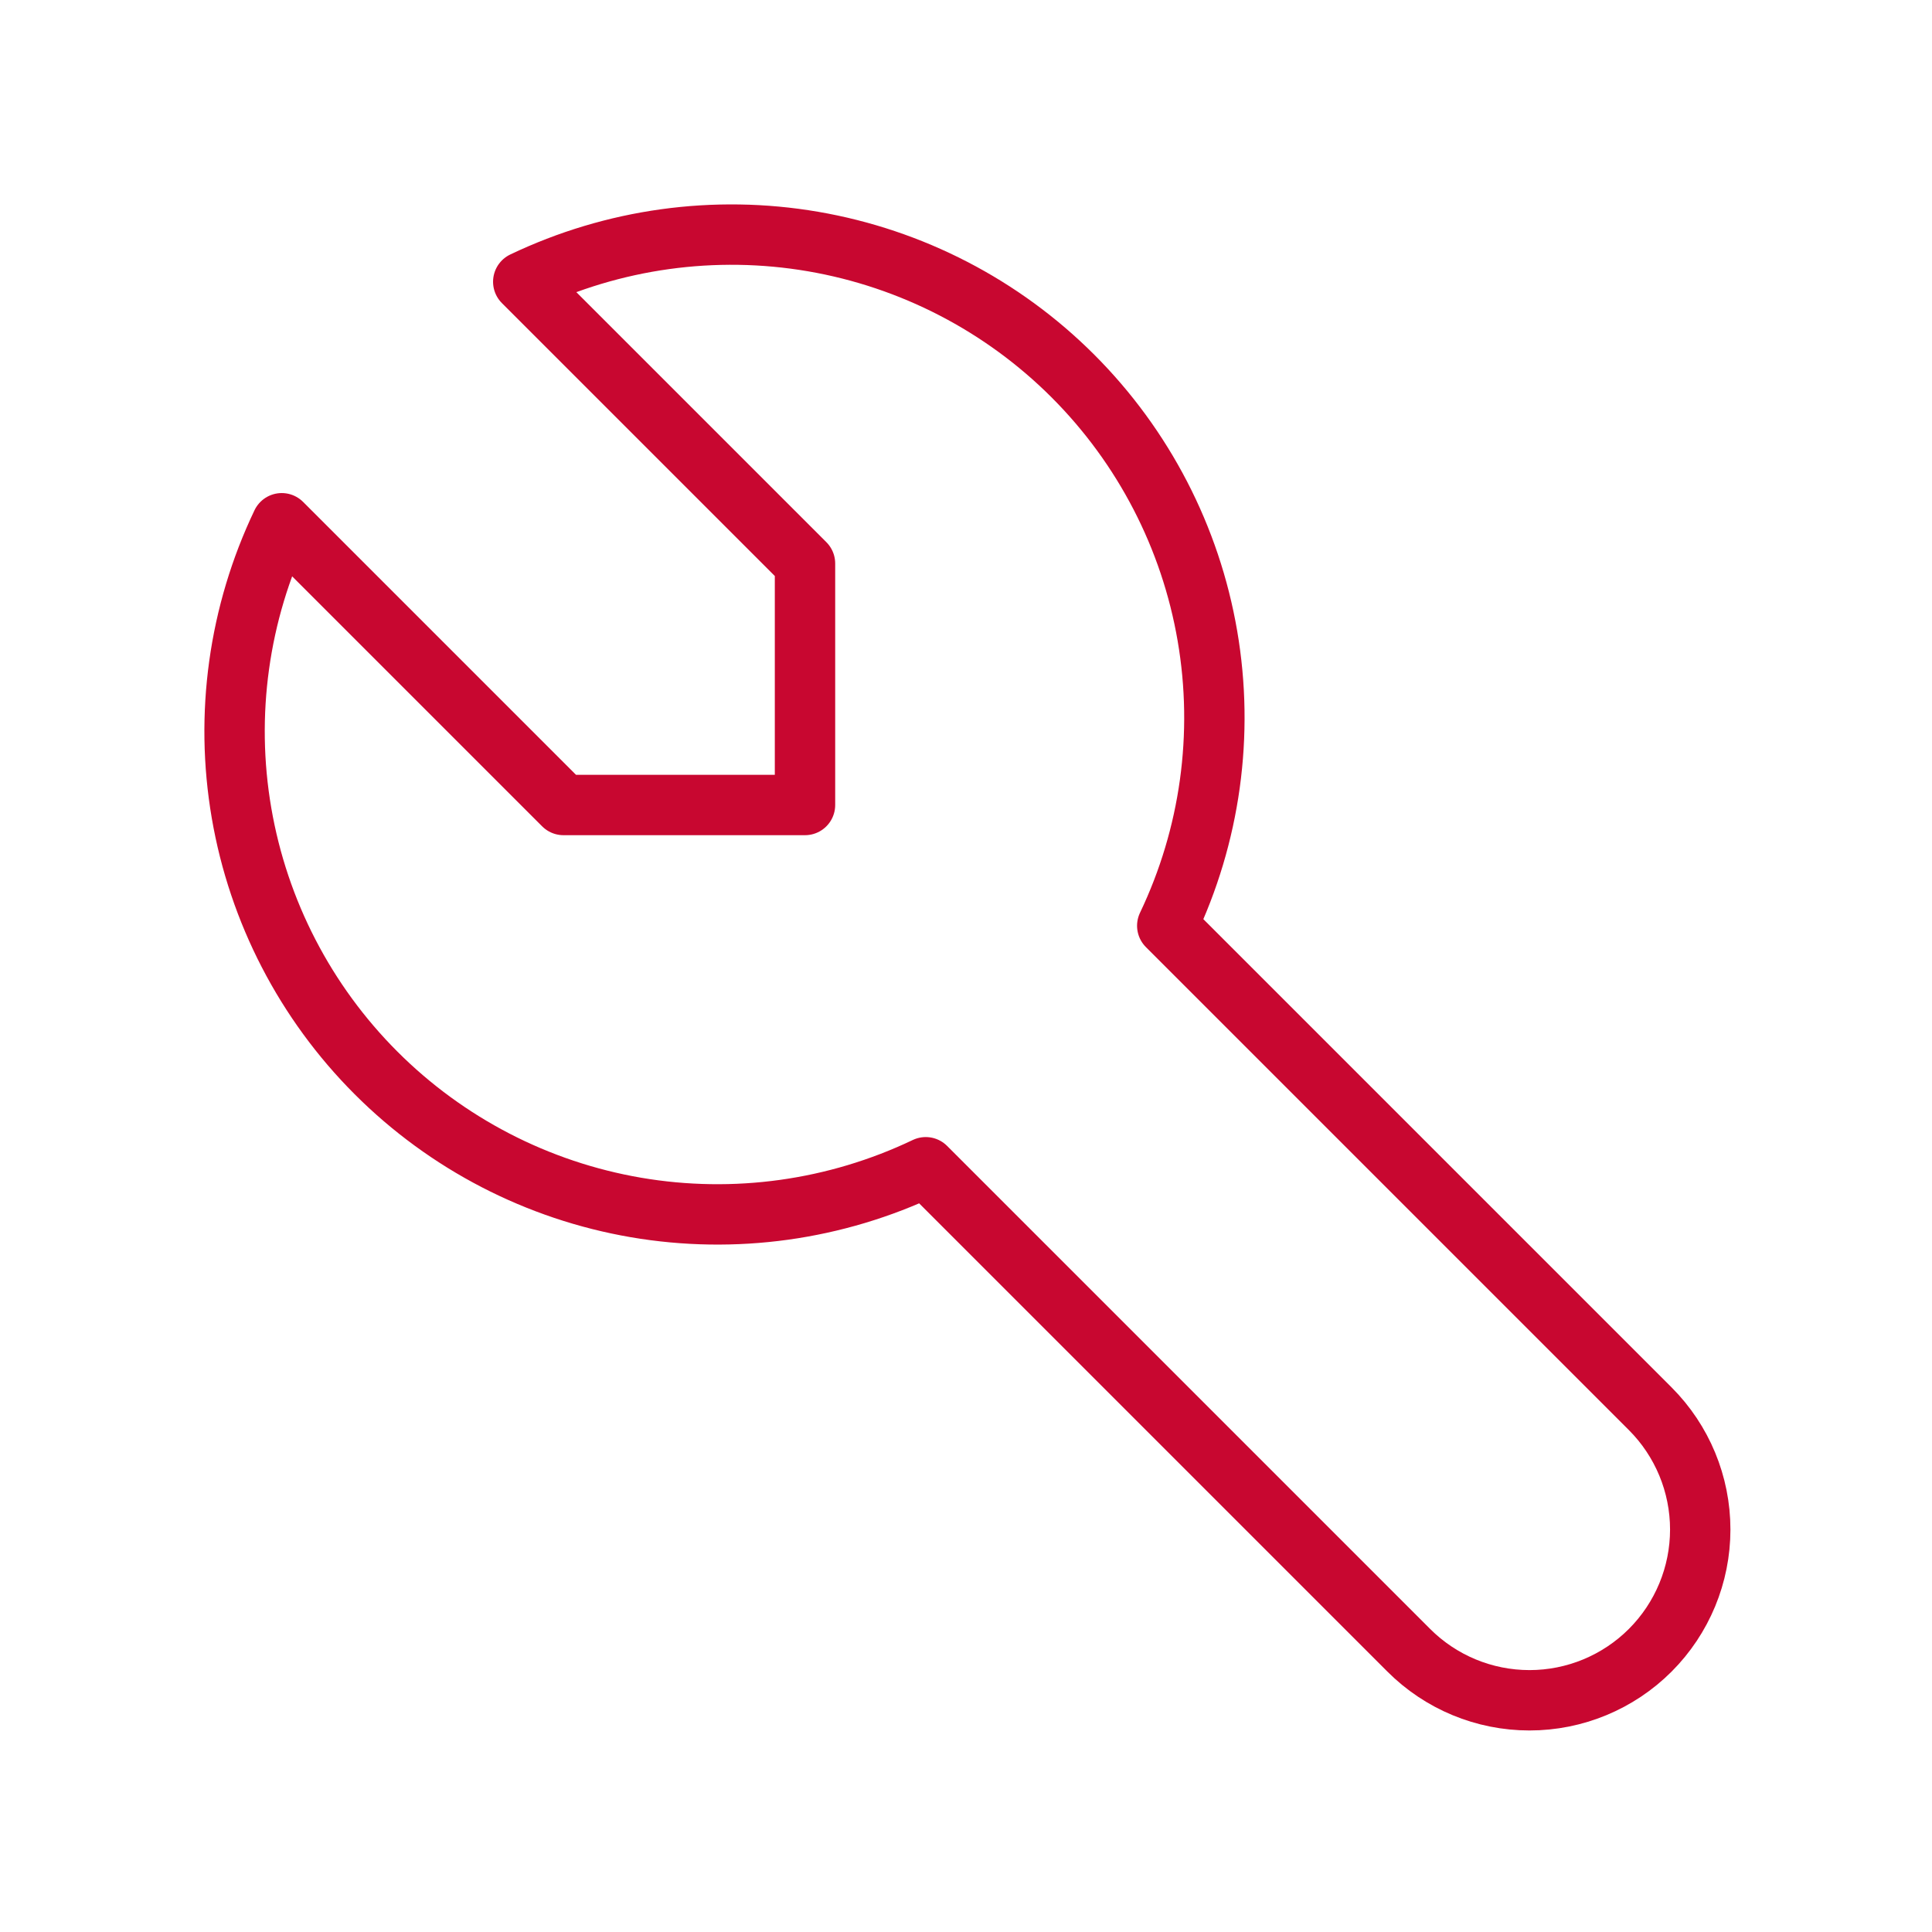 <svg width="48" height="48" viewBox="0 0 48 48" fill="none" xmlns="http://www.w3.org/2000/svg">
<path d="M14 20H20V14L13 7C15.239 5.931 17.755 5.582 20.201 6.001C22.646 6.421 24.902 7.588 26.657 9.343C28.411 11.098 29.579 13.353 29.998 15.799C30.418 18.245 30.069 20.761 29 23L41 35C41.795 35.796 42.242 36.875 42.242 38C42.242 39.125 41.795 40.204 41 41C40.204 41.796 39.125 42.243 38 42.243C36.874 42.243 35.795 41.796 35 41L23 29C20.76 30.069 18.245 30.418 15.799 29.999C13.353 29.579 11.098 28.412 9.343 26.657C7.588 24.902 6.421 22.646 6.001 20.201C5.581 17.755 5.93 15.239 7 13L14 20Z" stroke="#C80730" stroke-width="1.5" stroke-linecap="round" stroke-linejoin="round"/>
</svg>
